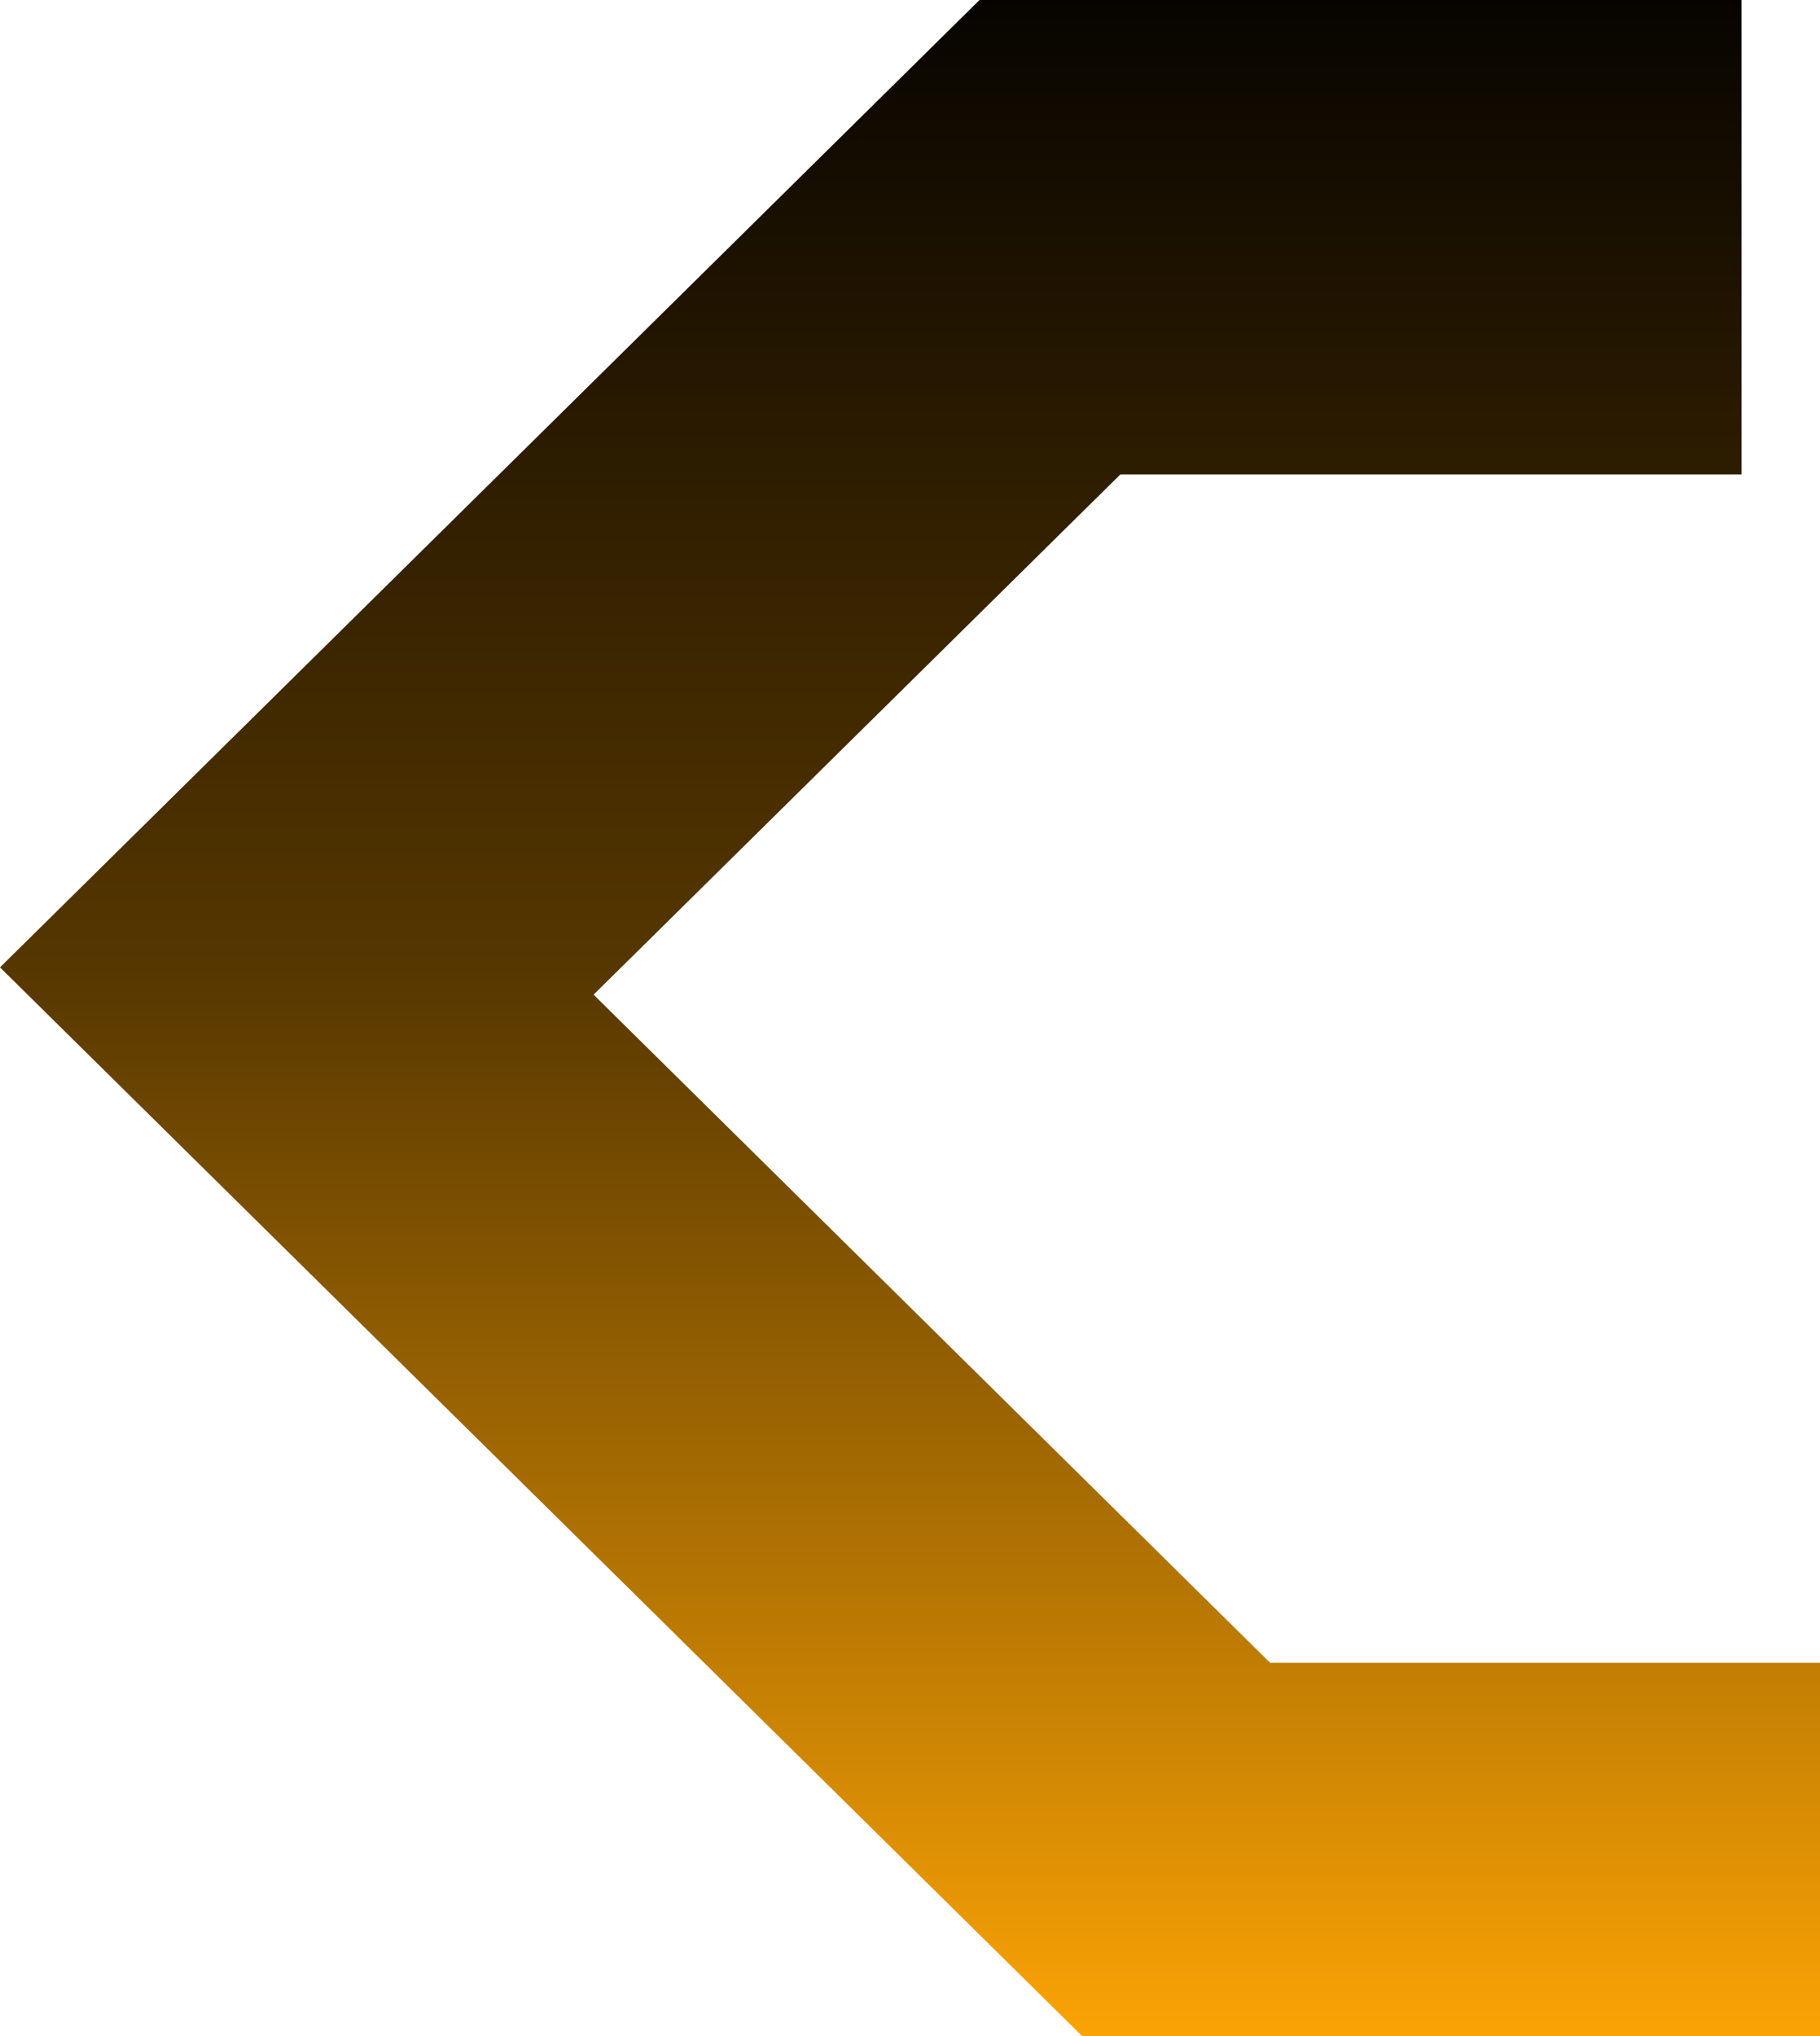 <svg xmlns="http://www.w3.org/2000/svg" width="1191" height="1332" viewBox="0 0 1191 1332" fill="none"><path d="M708.068 1332H1191V1087.83H831.134L388.446 650.739L733.147 310.397H1139.67V0H640.994L0 632.887L708.068 1332Z" fill="url(#paint0_linear_89_2)"></path><defs><linearGradient id="paint0_linear_89_2" x1="595.5" y1="1332" x2="595.5" y2="0" gradientUnits="userSpaceOnUse"><stop stop-color="#FBA305"></stop><stop offset="0.525" stop-color="#563700"></stop><stop offset="1" stop-color="#070400"></stop></linearGradient></defs></svg>